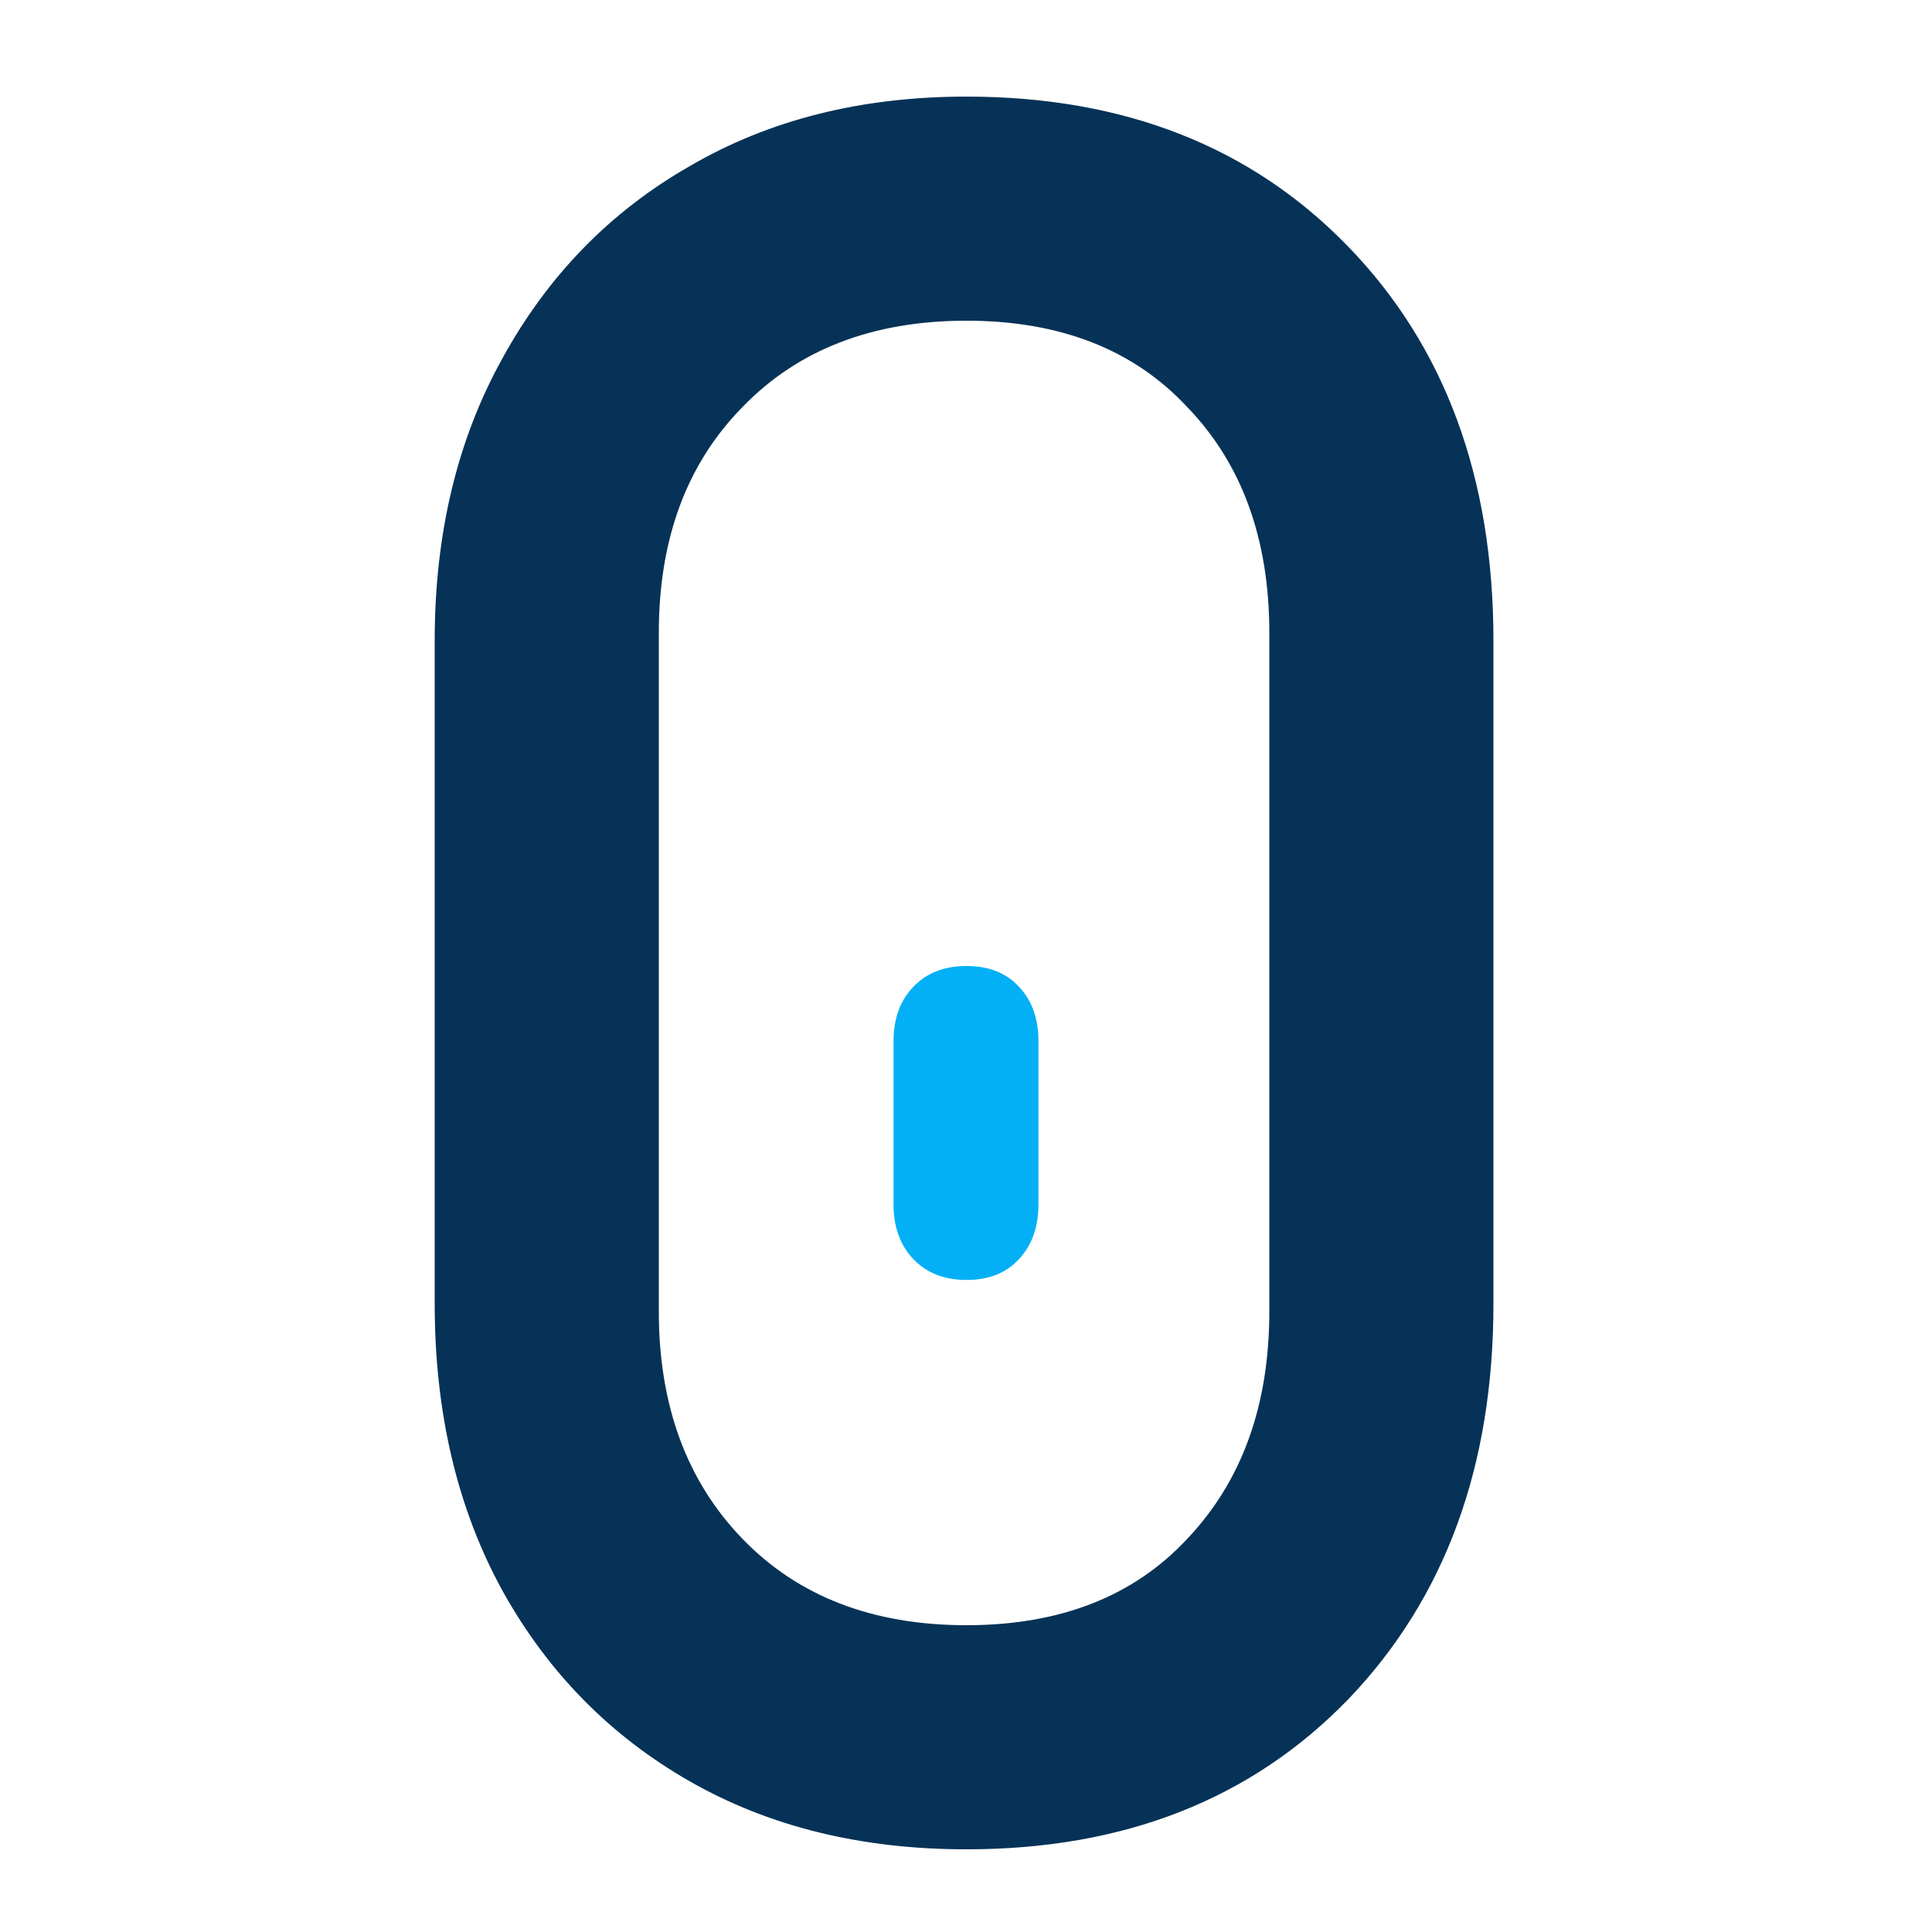<svg width="48" height="48" viewBox="0 0 48 48" fill="none" xmlns="http://www.w3.org/2000/svg">
<path d="M24.014 31.8C24.567 31.8 25.001 31.628 25.317 31.282C25.639 30.937 25.8 30.485 25.8 29.924V25.867C25.8 25.306 25.639 24.856 25.317 24.517C25.001 24.172 24.567 24 24.014 24C23.461 24 23.02 24.172 22.692 24.517C22.364 24.856 22.2 25.306 22.2 25.867V29.924C22.2 30.485 22.364 30.937 22.692 31.282C23.02 31.628 23.461 31.8 24.014 31.8Z" fill="#03B0F5"/>
<path d="M24.01 45.946C21.398 45.946 19.107 45.382 17.136 44.256C15.165 43.13 13.616 41.555 12.49 39.533C11.363 37.485 10.8 35.104 10.8 32.39V15.917C10.8 13.254 11.363 10.912 12.49 8.89C13.616 6.842 15.165 5.254 17.136 4.128C19.107 2.976 21.398 2.4 24.01 2.4C27.926 2.4 31.088 3.642 33.494 6.125C35.901 8.608 37.104 11.872 37.104 15.917V32.39C37.104 36.435 35.901 39.712 33.494 42.221C31.088 44.704 27.926 45.946 24.01 45.946ZM24.01 40.378C26.339 40.378 28.17 39.661 29.501 38.227C30.858 36.794 31.536 34.912 31.536 32.582V15.725C31.536 13.395 30.858 11.526 29.501 10.118C28.17 8.685 26.339 7.968 24.01 7.968C21.68 7.968 19.824 8.685 18.442 10.118C17.059 11.526 16.368 13.395 16.368 15.725V32.582C16.368 34.912 17.059 36.794 18.442 38.227C19.824 39.661 21.68 40.378 24.01 40.378Z" fill="#063257"/>
</svg>
